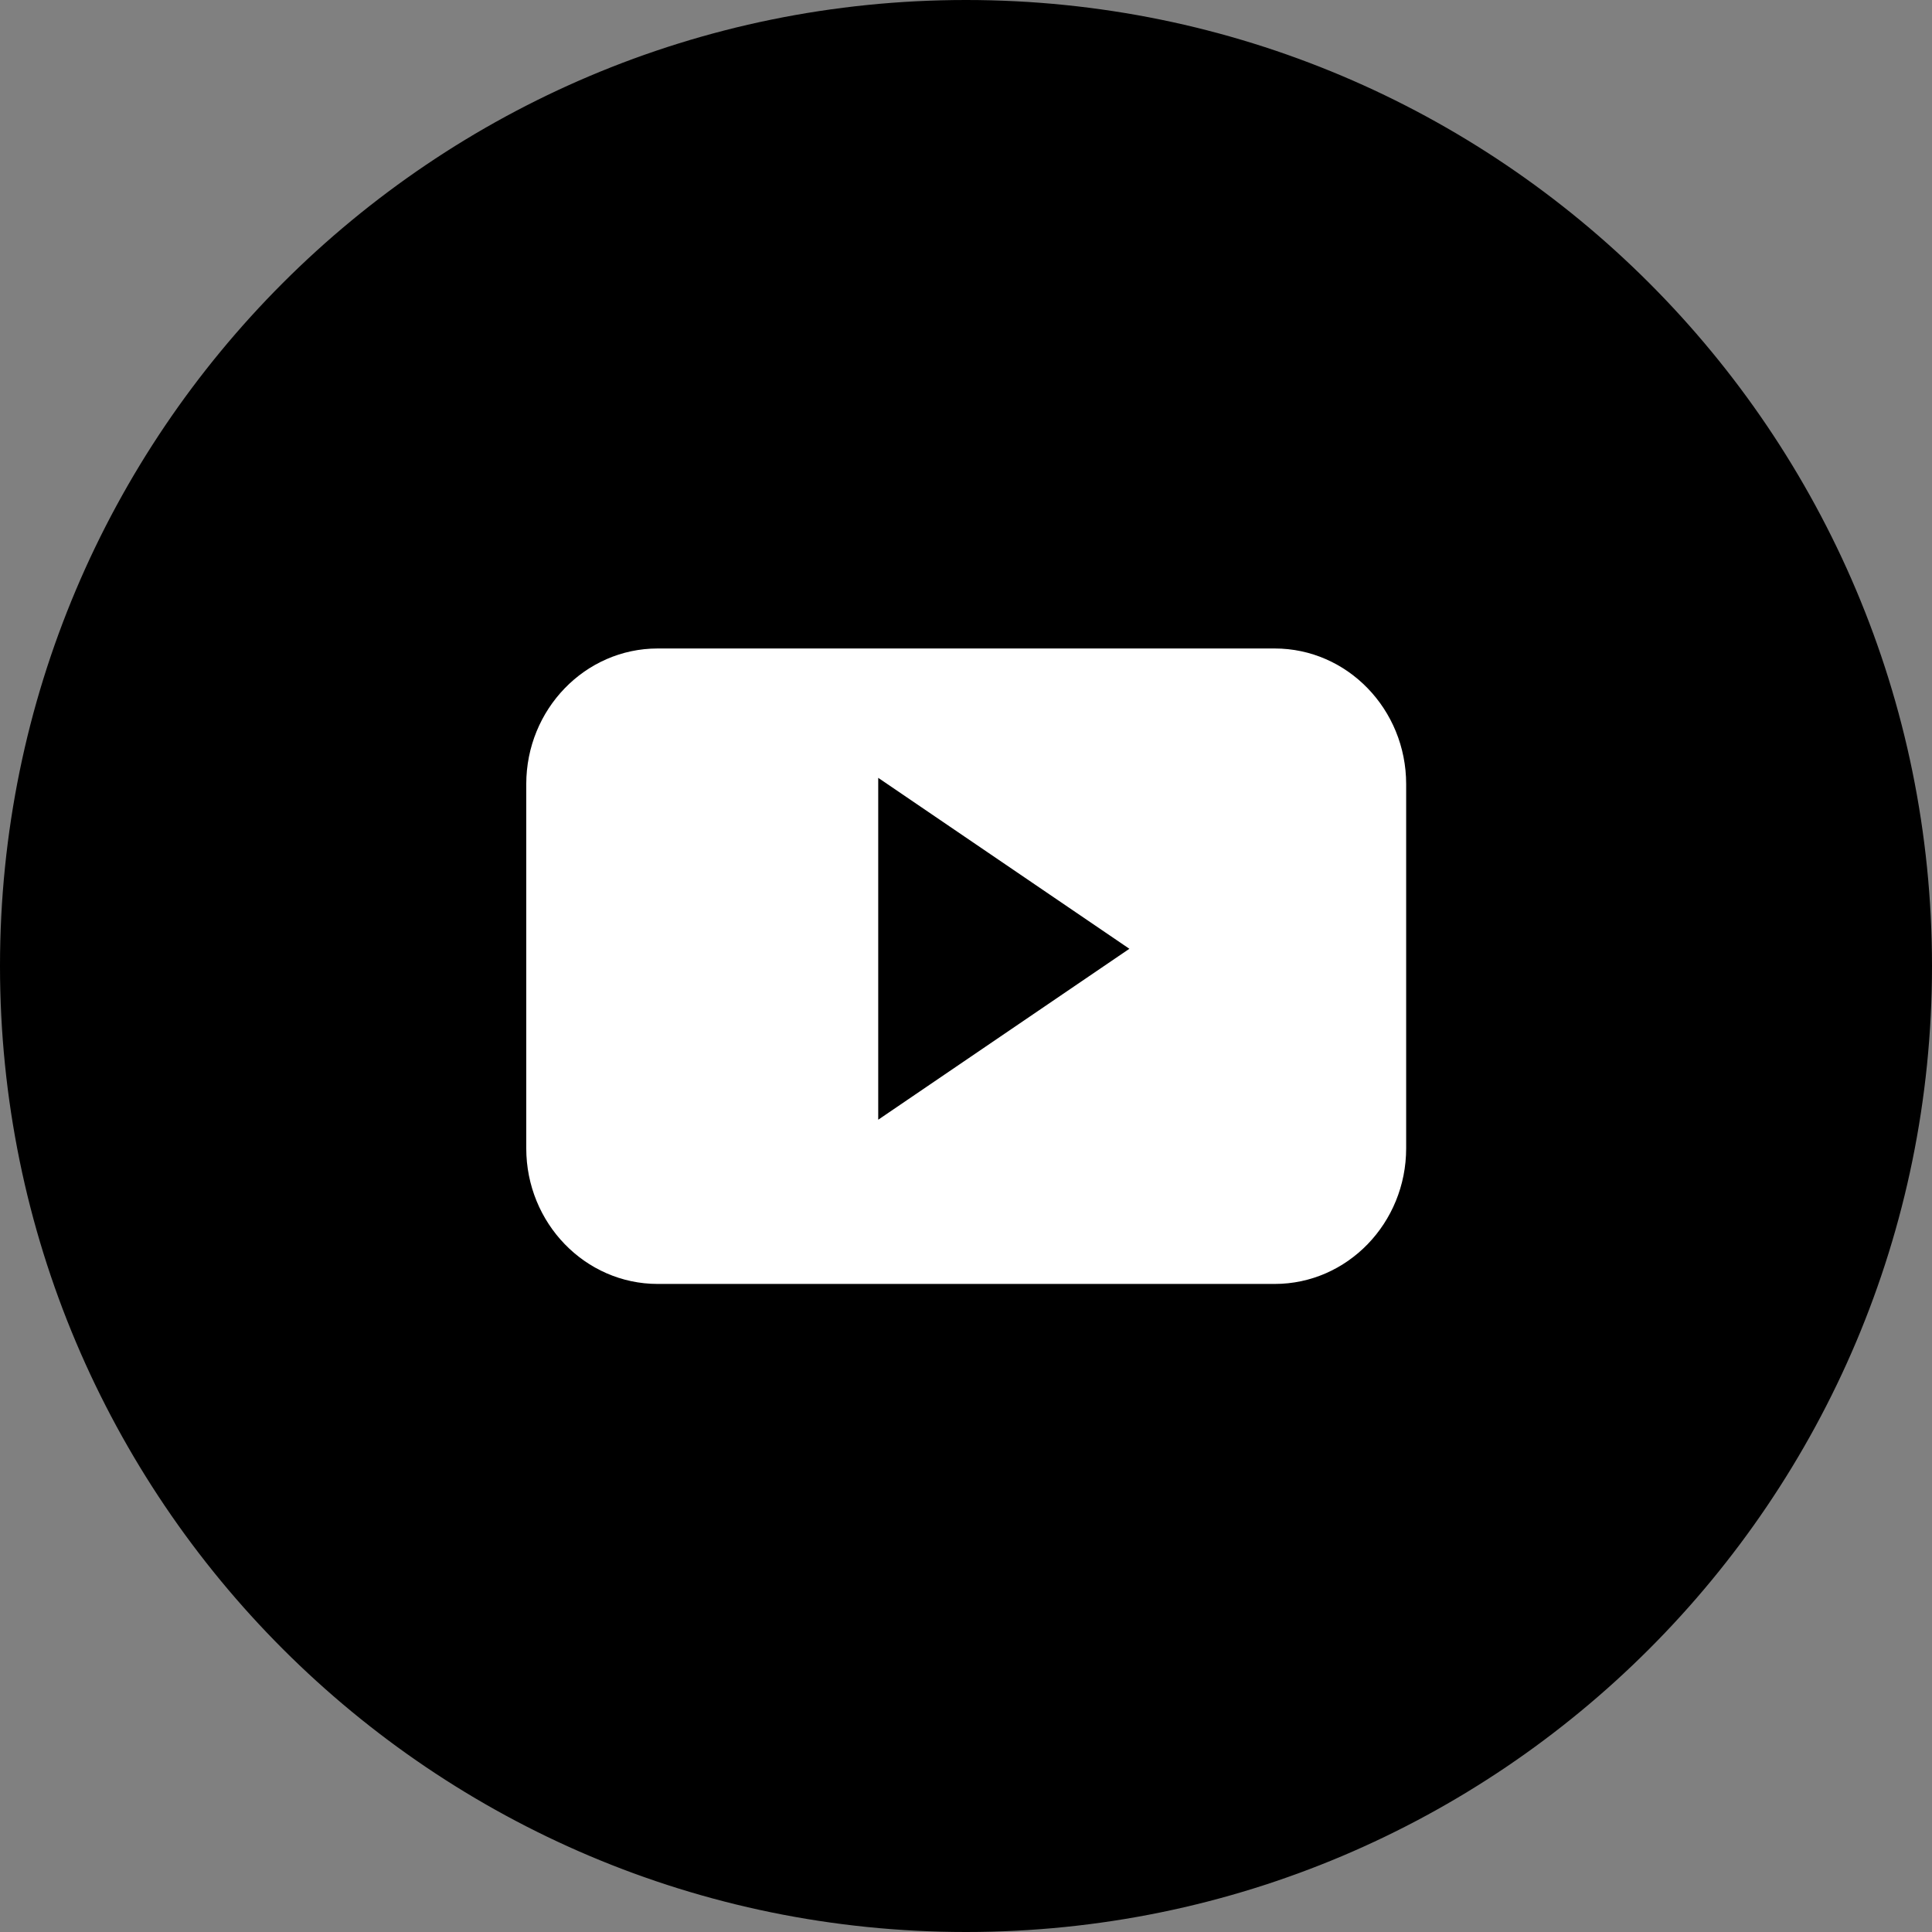 <?xml version="1.0" encoding="UTF-8"?><svg xmlns="http://www.w3.org/2000/svg" viewBox="0 0 46 46"><rect x="0" y="0" width="46" height="46" fill="#808080" stroke="none"/><defs><style>.cls-1{fill:#fff;}.cls-2{stroke:#000;stroke-width:1.32px;}</style></defs><g id="kruh"><path class="cls-2" d="m23,45.34c12.34,0,22.34-10,22.34-22.34S35.34.66,23,.66.66,10.66.66,23s10,22.34,22.34,22.34Z"/></g><g id="youtube"><path class="cls-1" d="m20.91,26.66v-8.14l5.98,4.07-5.98,4.07Zm12.57-7.99c0-1.78-1.4-3.23-3.13-3.23h-14.69c-1.73,0-3.13,1.45-3.13,3.23v8.67c0,1.78,1.4,3.23,3.13,3.23h14.69c1.73,0,3.13-1.45,3.13-3.23v-8.67Z"/></g></svg>